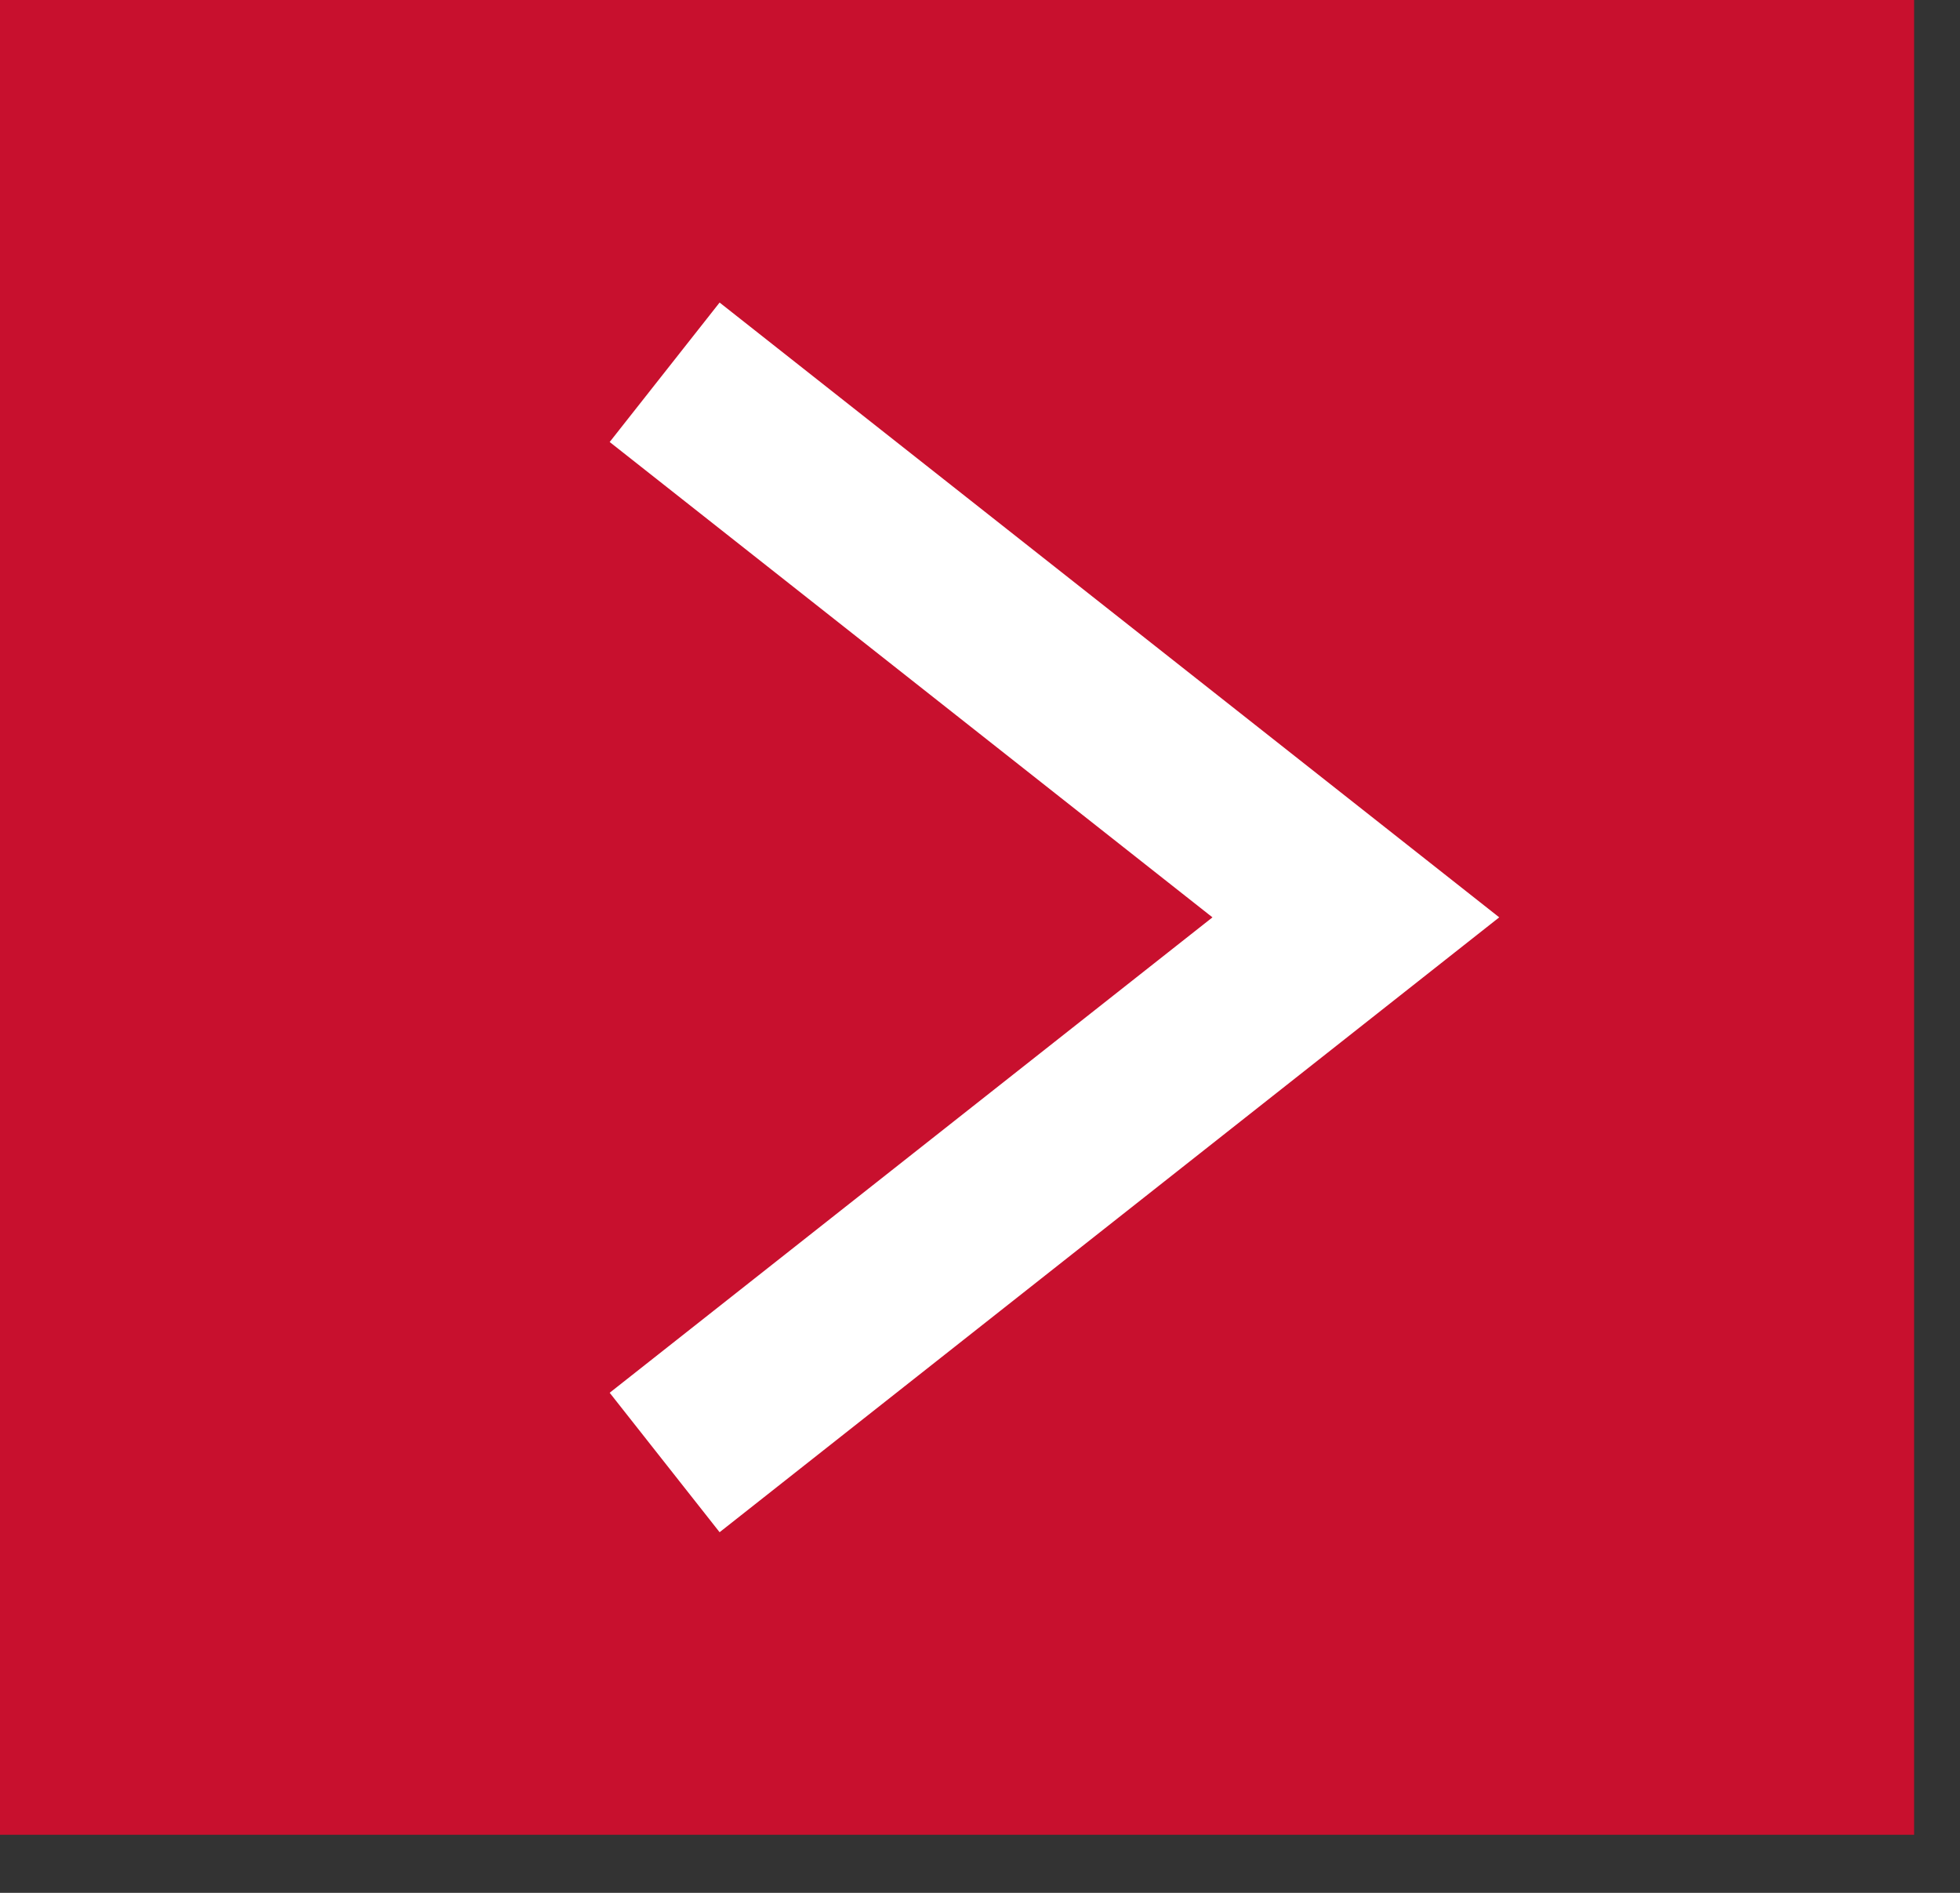 <svg width="29" height="28" viewBox="0 0 29 28" fill="none" xmlns="http://www.w3.org/2000/svg">
<rect x="0" y="0" width="29" height="28" fill="#333333" stroke="none"/>
<g id="Group 338">
<rect id="Rectangle 18465" width="28.321" height="27.141" fill="#C8102E"/>
<path id="Polygon 6" d="M9.834 21.634L20.061 13.57L9.834 5.507" stroke="white" stroke-width="2.627"/>
</g>
</svg>
